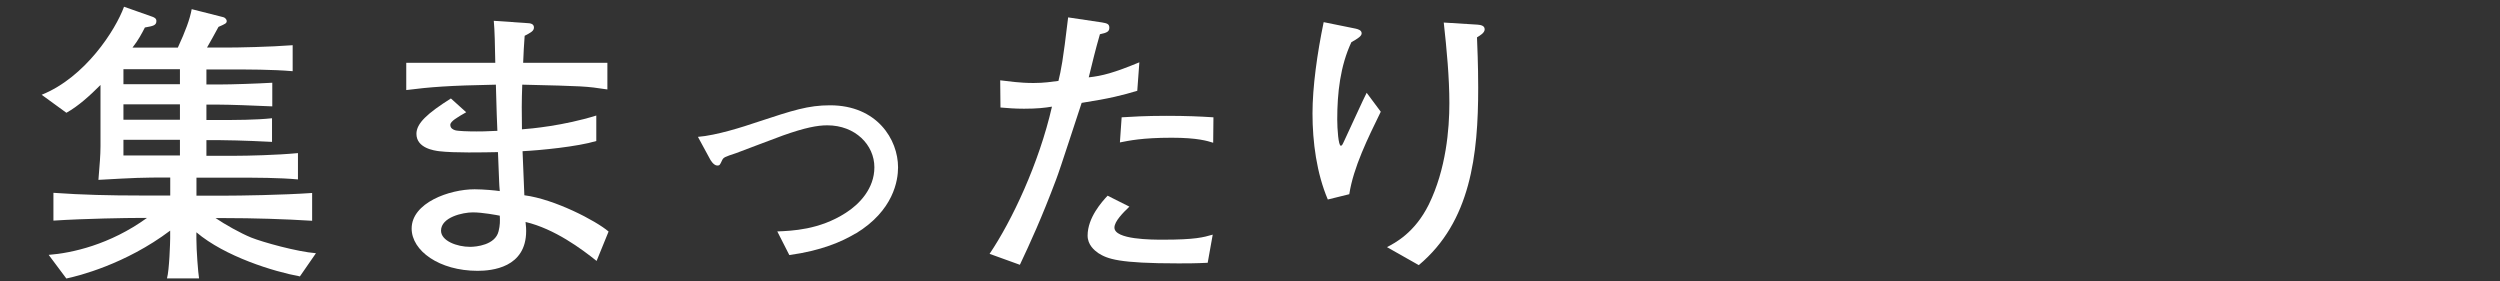 <svg fill="none" height="27" viewBox="0 0 240 27" width="240" xmlns="http://www.w3.org/2000/svg"><rect x="0" y="0" width="240" height="27" fill="#333333" stroke="none"/><g fill="#fff"><path d="m28.771 26.529c-2.484-.451-7.177-1.902-9.918-4.229v.625c0 1.109.167 3.288.257 3.804h-3.081c.225-.793.308-3.462.308-3.855v-.735c-4.294 3.236-8.871 4.371-9.969 4.597l-1.695-2.269c2.202-.168 5.873-.967 9.436-3.546h-.706c-1.104 0-5.199.058-8.274.258v-2.669c2.767.2 5.508.258 8.274.258h2.94v-1.728c-2.882 0-3.28.026-6.894.226.116-1.393.199-2.411.199-3.236v-5.873c-1.014 1.019-2.144 2.044-3.274 2.669l-2.375-1.728c4.179-1.676 7.093-6.215 7.908-8.452l2.741.967c.141.058.366.142.366.4 0 .426-.308.484-1.104.625-.282.542-.591 1.16-1.188 1.928h4.352c.732-1.586 1.155-2.721 1.329-3.688l3.023.767c.225.058.34.258.34.367 0 .226-.141.284-.789.567-.398.709-.764 1.418-1.104 1.986h1.894c1.046 0 4.153-.058 6.329-.226v2.495c-1.951-.168-4.294-.168-6.329-.168h-1.951v1.444h1.213c1.213 0 3.672-.084 5.11-.168v2.269c-1.752-.084-4.211-.168-5.11-.168h-1.213v1.476h1.188c1.579 0 3.556 0 5.11-.168v2.269c-2.709-.142-4.686-.168-5.11-.168h-1.188v1.502h2.857c.963 0 3.896-.058 5.931-.258v2.527c-1.836-.168-4.038-.168-5.931-.168h-3.813v1.728h2.741c1.329 0 5.508-.058 8.364-.258v2.669c-2.626-.168-5.707-.258-8.364-.258h-.905c.873.593 2.375 1.444 3.421 1.87 1.13.451 4.404 1.36 6.214 1.502l-1.553 2.244zm-11.497-19.889h-5.424v1.444h5.424zm0 3.378h-5.424v1.476h5.424zm0 3.404h-5.424v1.502h5.424z"/><path d="m82.13 22.416c-1.329.793-3.274 1.644-6.355 2.07l-1.155-2.269c1.387-.058 4.038-.142 6.58-1.786 1.297-.825 2.741-2.327 2.741-4.371 0-2.153-1.836-4.029-4.519-4.029-.963 0-2.144.226-4.237.967-.648.226-3.813 1.444-4.519 1.702-1.104.367-1.213.4-1.354.709-.199.425-.225.483-.449.483-.366 0-.68-.567-.706-.625l-1.155-2.128c1.778-.142 4.262-.935 5.764-1.444 3.364-1.109 4.827-1.586 6.92-1.586 4.519 0 6.528 3.288 6.528 5.957 0 1.251-.424 4.146-4.07 6.357z"/><path d="m57.273 25.05c-1.439-1.151-4.029-3.079-6.82-3.741.058.518.058.691.058.863 0 3.539-3.309 3.827-4.662 3.827-3.683 0-6.331-1.928-6.331-4.058 0-2.475 3.626-3.77 6.043-3.77.863 0 2.043.115 2.417.173-.029-.432-.058-.604-.058-.863-.029-.46-.086-2.446-.115-2.878-1.41.029-4.23.086-5.64-.086-.461-.058-2.187-.288-2.187-1.669 0-1.007 1.036-1.957 3.309-3.396l1.468 1.324c-.806.46-1.525.863-1.525 1.209s.288.46.461.518c.259.086 1.295.115 2.072.115.547 0 .662 0 1.986-.058-.058-1.209-.058-1.525-.144-4.432-4.575.086-6.331.23-8.604.518v-2.619h8.547c-.029-1.669-.058-3.137-.144-4.029l3.338.23c.144 0 .518.058.518.403 0 .345-.288.489-.892.806-.058.921-.115 1.583-.144 2.59h8.086v2.561c-2.101-.317-2.216-.317-8.173-.46-.058 1.583-.058 2.676-.029 4.288.835-.058 4-.345 7.137-1.324v2.446c-1.813.547-5.381.892-7.079.978.029.662.144 3.626.173 4.23 2.906.374 6.878 2.446 8.086 3.482zm-11.885-4.662c-.95 0-3.05.46-3.05 1.755 0 .978 1.525 1.554 2.791 1.554.576 0 2.417-.173 2.734-1.496.144-.576.144-1.007.115-1.496-.317-.058-1.64-.317-2.59-.317z"/><path d="m109.18 8.716c-1.438.426-2.6.735-5.341 1.16-.398 1.161-2.06 6.357-2.458 7.376-1.387 3.688-2.485 6.073-3.473 8.168l-2.908-1.051c2.144-3.178 4.744-8.684 5.989-14.132-.68.116-1.444.2-2.683.2-.905 0-1.553-.058-2.26-.116l-.026-2.611c.732.084 1.862.258 3.19.258 1.046 0 1.72-.116 2.401-.2.256-1.077.423-1.818.93-6.099l3.249.484c.481.084.706.142.706.509s-.225.484-.905.625c-.508 1.786-.623 2.327-1.072 4.139 1.296-.142 2.4-.426 4.859-1.444l-.199 2.721zm6.753 16.511c-1.104.058-2.061.058-2.799.058-5.764 0-6.811-.425-7.709-.993-.366-.258-1.015-.793-1.015-1.676 0-1.728 1.387-3.262 1.92-3.83l2.092 1.051c-.622.593-1.437 1.418-1.437 2.011 0 1.161 3.613 1.161 4.66 1.161 3.107 0 3.871-.226 4.776-.484l-.482 2.695zm.539-11.521c-.539-.168-1.496-.484-3.986-.484-2.85 0-4.121.284-4.975.451l.167-2.411c.931-.058 2.291-.142 4.268-.142 1.978 0 3.223.058 4.545.142l-.025 2.437z"/><path d="m129.531 18.644-2.061.509c-1.072-2.527-1.47-5.506-1.47-8.259 0-2.553.449-5.757 1.072-8.768l3.081.625c.225.058.565.142.565.451 0 .258-.34.484-.988.851-1.072 2.295-1.355 4.88-1.355 7.408 0 .935.116 2.527.34 2.527.116 0 .142-.058.366-.542.283-.593 1.952-4.255 2.118-4.539l1.355 1.818c-1.245 2.553-2.625 5.332-3.023 7.917zm12.26-15.067c.026.767.116 2.579.116 4.855 0 6.415-.707 12.849-5.707 17.02l-3.049-1.728c.764-.4 2.657-1.36 4.012-4.087 1.669-3.404 1.977-7.266 1.977-9.729 0-2.463-.257-5.19-.539-7.743l3.222.2c.257.026.706.058.706.451 0 .342-.449.593-.732.767z"/></g></svg>